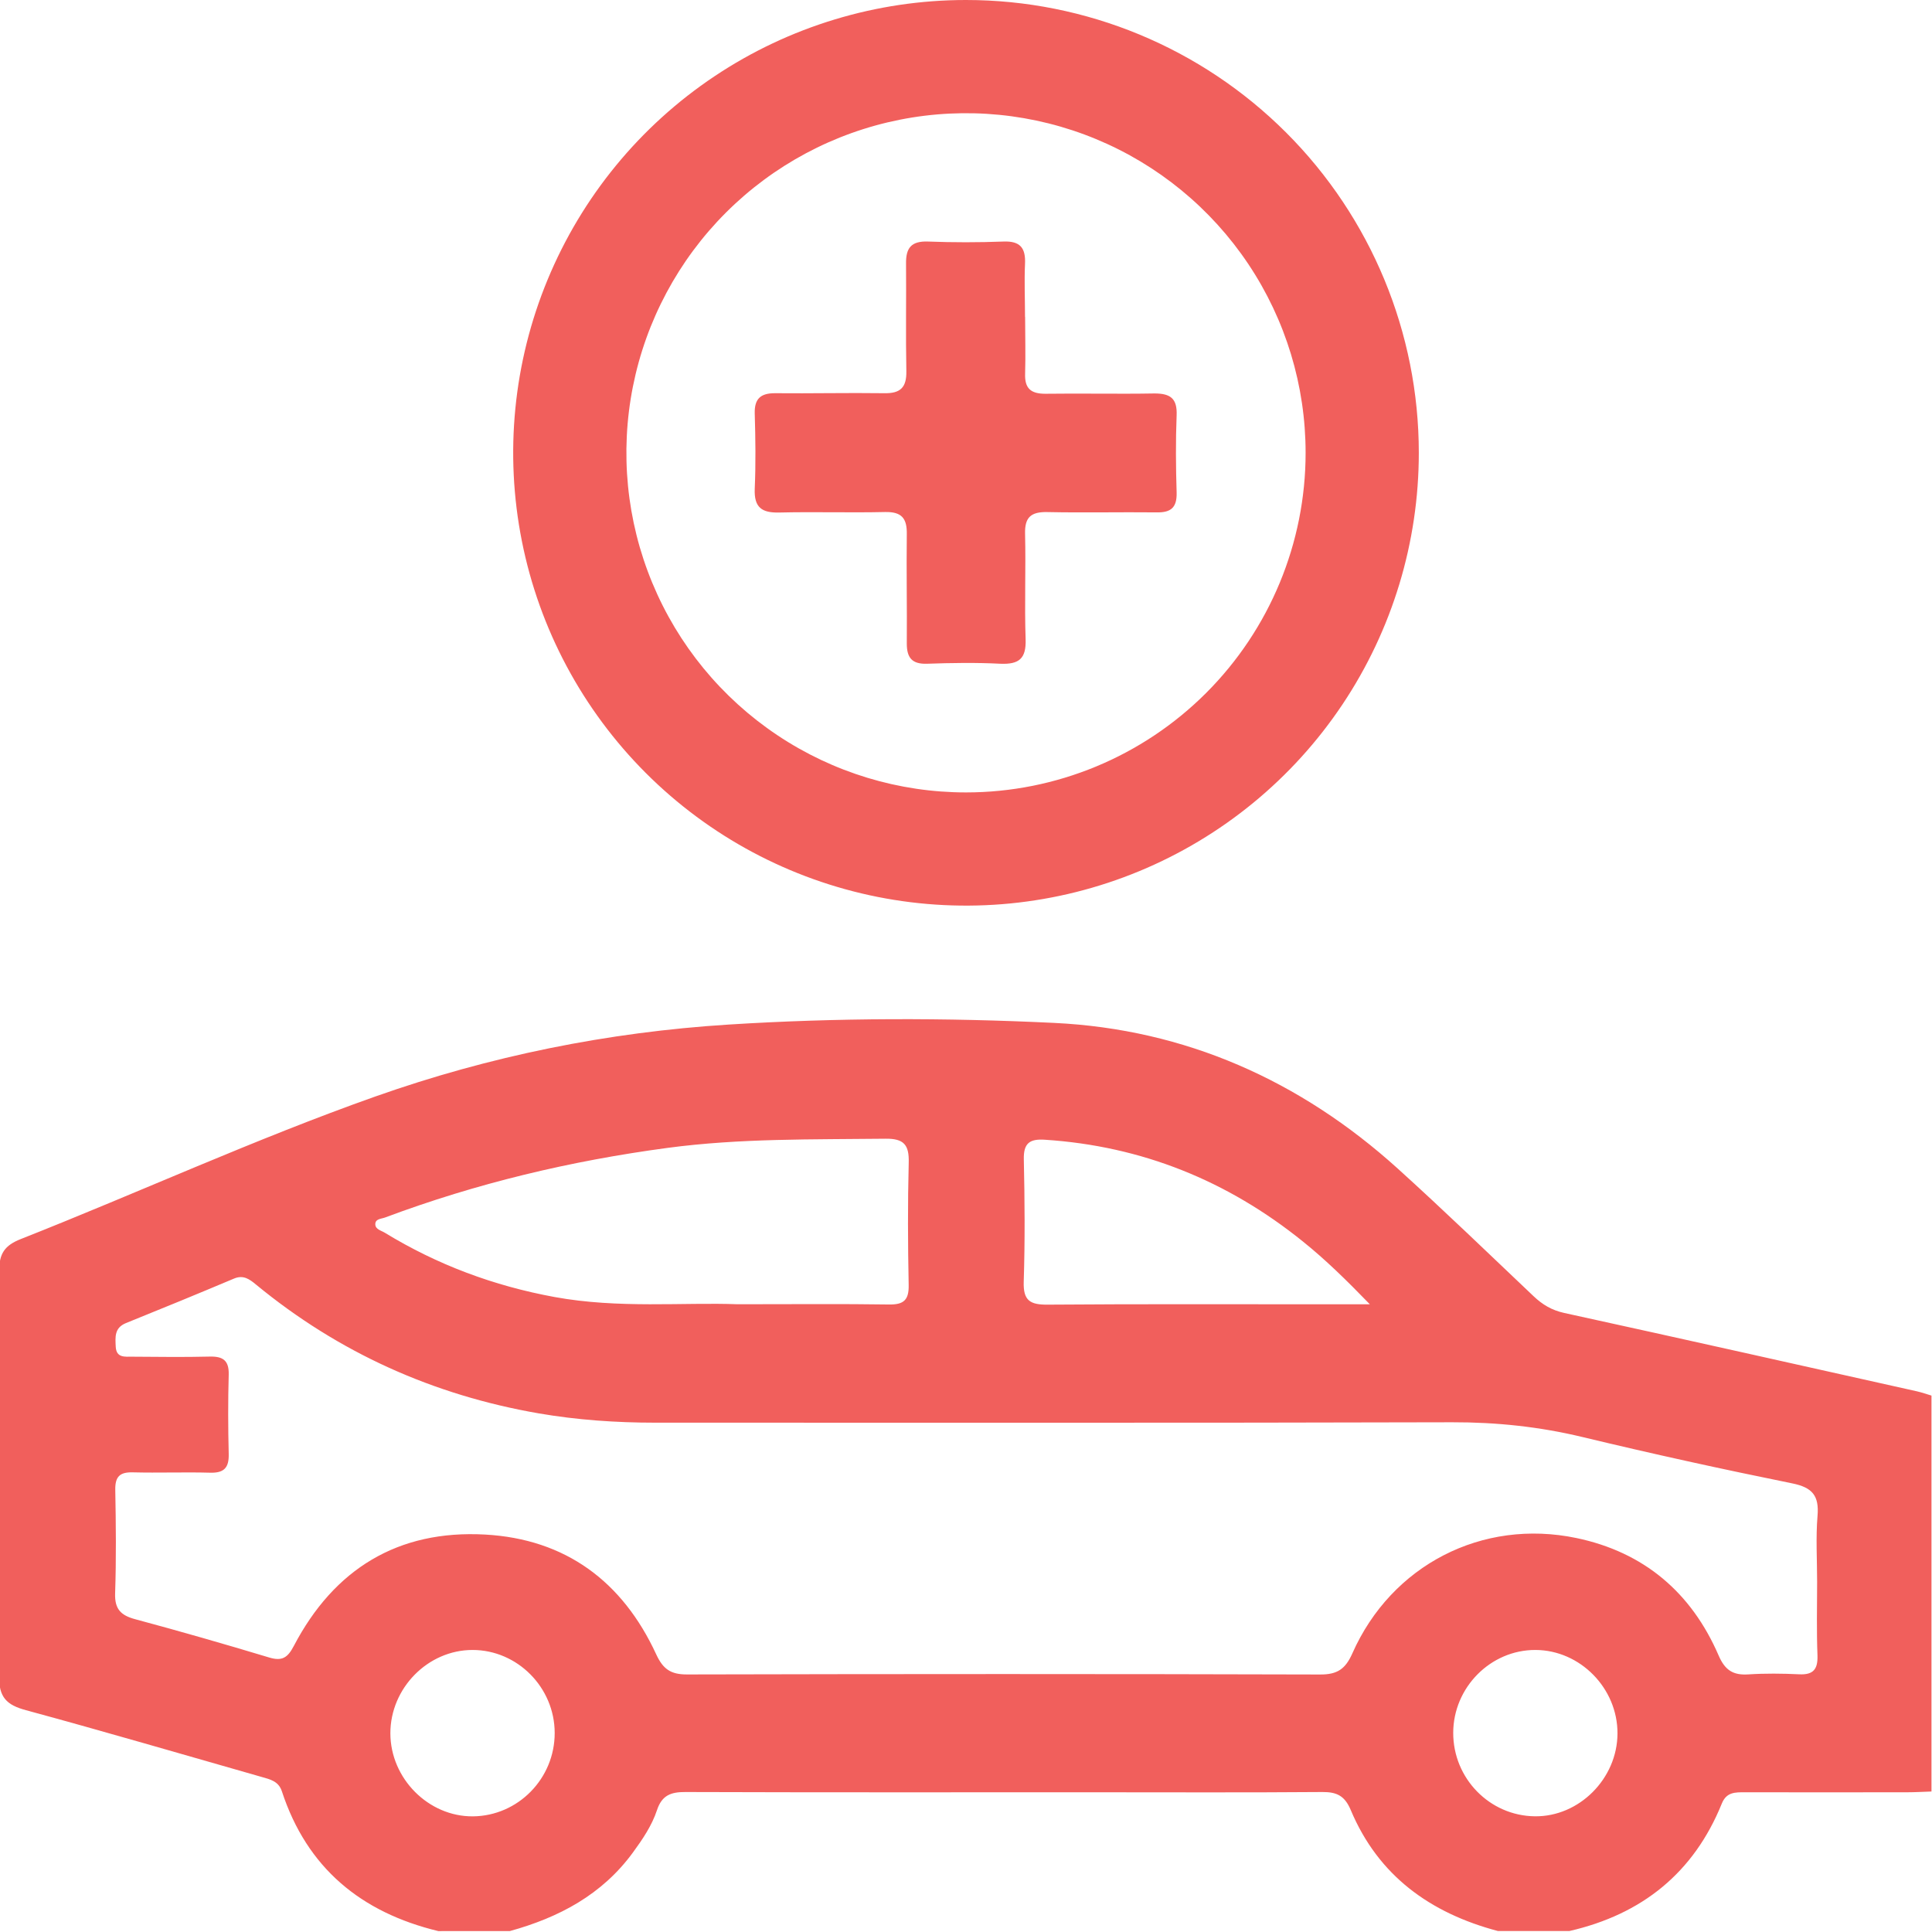 <svg width="512" height="512" viewBox="0 0 512 512" fill="none" xmlns="http://www.w3.org/2000/svg">
<g clip-path="url(#clip0_1473_305)">
<g clip-path="url(#clip1_1473_305)">
<path d="M116.161 511.762C95.709 506.823 81.358 495.048 74.696 474.704C73.815 472.02 71.559 471.54 69.303 470.899C48.504 464.972 27.759 458.884 6.893 453.224C1.753 451.836 -0.302 449.833 -0.249 444.133C0.045 408.342 -0.022 372.565 -0.209 336.775C-0.236 332.182 1.273 330.033 5.505 328.364C36.917 315.963 67.648 301.839 99.5 290.572C129.764 279.878 160.976 273.551 193.055 271.522C221.824 269.706 250.672 269.693 279.374 271.081C314.044 272.75 344.561 286.313 370.406 309.675C382.621 320.728 394.476 332.182 406.424 343.516C408.787 345.759 411.256 347.228 414.54 347.948C445.725 354.77 476.884 361.765 508.028 368.72C509.323 369.014 510.578 369.468 511.86 369.842C511.86 404.818 511.86 439.794 511.86 474.77C509.697 474.837 507.535 474.971 505.372 474.971C491.048 474.984 476.723 474.997 462.399 474.971C459.849 474.971 457.54 474.89 456.298 477.961C448.849 496.357 435.112 507.33 415.929 511.736C409.601 511.736 403.273 511.736 396.945 511.736C379.07 506.996 365.293 497.131 357.964 479.683C356.389 475.932 354.293 474.877 350.462 474.904C330.143 475.064 309.825 474.971 289.507 474.971C253.543 474.971 217.565 475.024 181.601 474.904C177.77 474.89 175.407 475.785 174.112 479.696C172.75 483.808 170.294 487.426 167.717 490.95C159.547 502.124 148.12 508.158 135.131 511.749C128.83 511.762 122.488 511.762 116.161 511.762ZM481.556 419.209C481.556 413.389 481.182 407.528 481.663 401.734C482.117 396.381 480.314 394.192 474.961 393.11C456.378 389.346 437.849 385.274 419.426 380.842C408.012 378.092 396.612 376.89 384.877 376.917C314.457 377.117 244.038 377.011 173.618 377.024C163.285 377.024 152.993 376.316 142.82 374.568C114.852 369.735 89.768 358.481 67.821 340.406C66.112 338.991 64.484 337.789 62.001 338.844C52.496 342.849 42.951 346.774 33.379 350.632C30.282 351.887 30.549 354.37 30.669 356.879C30.816 359.91 33.125 359.523 35.074 359.536C41.896 359.576 48.731 359.683 55.553 359.509C59.117 359.416 60.719 360.55 60.612 364.328C60.412 371.31 60.439 378.319 60.612 385.301C60.706 388.919 59.424 390.387 55.7 390.28C48.878 390.093 42.043 390.36 35.221 390.187C31.777 390.093 30.495 391.295 30.549 394.792C30.722 403.95 30.816 413.108 30.509 422.253C30.362 426.444 32.044 428.1 35.849 429.114C47.73 432.305 59.571 435.709 71.359 439.26C74.79 440.288 76.245 439.287 77.86 436.203C88.54 415.805 105.481 405.392 128.563 406.674C149.922 407.862 164.994 419.129 173.898 438.406C175.714 442.344 177.756 443.759 182.068 443.746C238.004 443.612 293.939 443.599 349.888 443.759C354.427 443.772 356.549 442.304 358.391 438.152C368.751 414.777 392.807 402.375 417.771 407.595C435.646 411.333 448.235 422.026 455.457 438.726C457.139 442.611 459.275 443.999 463.334 443.732C467.806 443.439 472.331 443.492 476.817 443.706C480.581 443.892 481.77 442.331 481.649 438.699C481.396 432.198 481.543 425.697 481.556 419.209ZM195.485 345.639C210.677 345.639 223.145 345.519 235.627 345.706C239.512 345.759 240.887 344.504 240.807 340.553C240.593 329.739 240.54 318.926 240.82 308.126C240.954 303.414 239.566 301.705 234.666 301.772C215.389 301.999 196.099 301.638 176.915 304.202C151.284 307.632 126.28 313.573 102.05 322.651C101.062 323.025 99.407 322.971 99.46 324.493C99.513 325.801 101.009 326.095 101.97 326.682C115.88 335.186 130.872 340.766 146.932 343.717C163.953 346.84 181.107 345.092 195.485 345.639ZM363.024 345.652C356.656 339.084 351.223 333.784 345.295 329.019C325.311 312.906 302.59 303.708 276.878 302.039C272.833 301.772 271.218 302.987 271.324 307.272C271.565 318.072 271.645 328.885 271.298 339.685C271.138 344.678 272.993 345.786 277.626 345.746C302.056 345.559 326.499 345.652 350.929 345.652C354.4 345.652 357.884 345.652 363.024 345.652ZM146.998 459.245C146.985 447.203 137.12 437.258 125.225 437.258C113.384 437.258 103.438 447.377 103.452 459.365C103.478 471.326 113.557 481.458 125.345 481.352C137.307 481.232 147.025 471.313 146.998 459.245ZM428.651 459.391C428.691 447.403 418.759 437.298 406.918 437.258C395.036 437.218 385.144 447.177 385.118 459.205C385.091 471.286 394.756 481.191 406.731 481.338C418.479 481.499 428.611 471.353 428.651 459.391Z" fill="#F15F5C"/>
<path d="M271.667 84.034C271.667 89.026 271.814 94.019 271.667 99.011C271.52 102.909 273.149 104.35 277.006 104.35C286.657 104.217 296.322 104.444 305.959 104.27C310.178 104.27 312.006 105.605 311.819 110.064C311.553 116.871 311.606 123.706 311.819 130.527C311.926 134.532 310.298 135.866 306.48 135.786C296.829 135.68 287.178 135.907 277.527 135.706C273.255 135.626 271.533 137.041 271.654 141.473C271.88 150.817 271.48 160.161 271.8 169.425C271.974 174.564 270.038 176.099 265.126 175.899C258.652 175.565 252.138 175.672 245.651 175.899C241.739 176.019 240.311 174.364 240.311 170.56C240.391 160.909 240.191 151.258 240.311 141.606C240.391 137.362 238.976 135.6 234.531 135.693C225.187 135.907 215.843 135.599 206.499 135.826C201.88 135.933 199.825 134.492 200.012 129.566C200.305 122.892 200.212 116.217 200.012 109.543C199.918 105.645 201.6 104.204 205.351 104.204C215.002 104.297 224.653 104.07 234.304 104.204C238.616 104.297 240.271 102.695 240.191 98.37C240.004 88.893 240.191 79.402 240.111 69.911C240.044 65.733 241.446 63.851 245.917 64.011C252.592 64.264 259.266 64.264 265.94 64.011C270.385 63.837 271.84 65.733 271.64 69.938C271.427 74.583 271.64 79.282 271.64 83.914L271.667 84.034Z" fill="#F15F5C"/>
</g>
<path d="M256 0C232.266 0 209.066 7.038 189.332 20.224C169.598 33.409 154.217 52.151 145.135 74.078C136.052 96.005 133.676 120.133 138.306 143.411C142.936 166.689 154.365 188.07 171.147 204.853C187.93 221.635 209.311 233.064 232.589 237.694C255.867 242.324 279.995 239.948 301.922 230.865C323.849 221.783 342.591 206.402 355.776 186.668C368.962 166.934 376 143.734 376 120C376 88.174 363.357 57.651 340.853 35.147C318.348 12.643 287.826 0 256 0ZM256 210C238.2 210 220.799 204.722 205.999 194.832C191.198 184.943 179.663 170.887 172.851 154.441C166.039 137.996 164.257 119.9 167.729 102.442C171.202 84.984 179.774 68.947 192.36 56.36C204.947 43.774 220.984 35.202 238.442 31.729C255.9 28.257 273.996 30.039 290.442 36.851C306.887 43.663 320.943 55.198 330.832 69.999C340.722 84.799 346 102.2 346 120C346 143.869 336.518 166.761 319.64 183.64C302.761 200.518 279.87 210 256 210Z" fill="#F15F5C"/>
</g>
<defs>
<clipPath id="clip0_1473_305">
<rect width="512" height="512" fill="white"/>
</clipPath>
<clipPath id="clip1_1473_305">
<rect width="512.136" height="512" fill="white" transform="translate(-0.25 -0.234)"/>
</clipPath>
</defs>
</svg>
